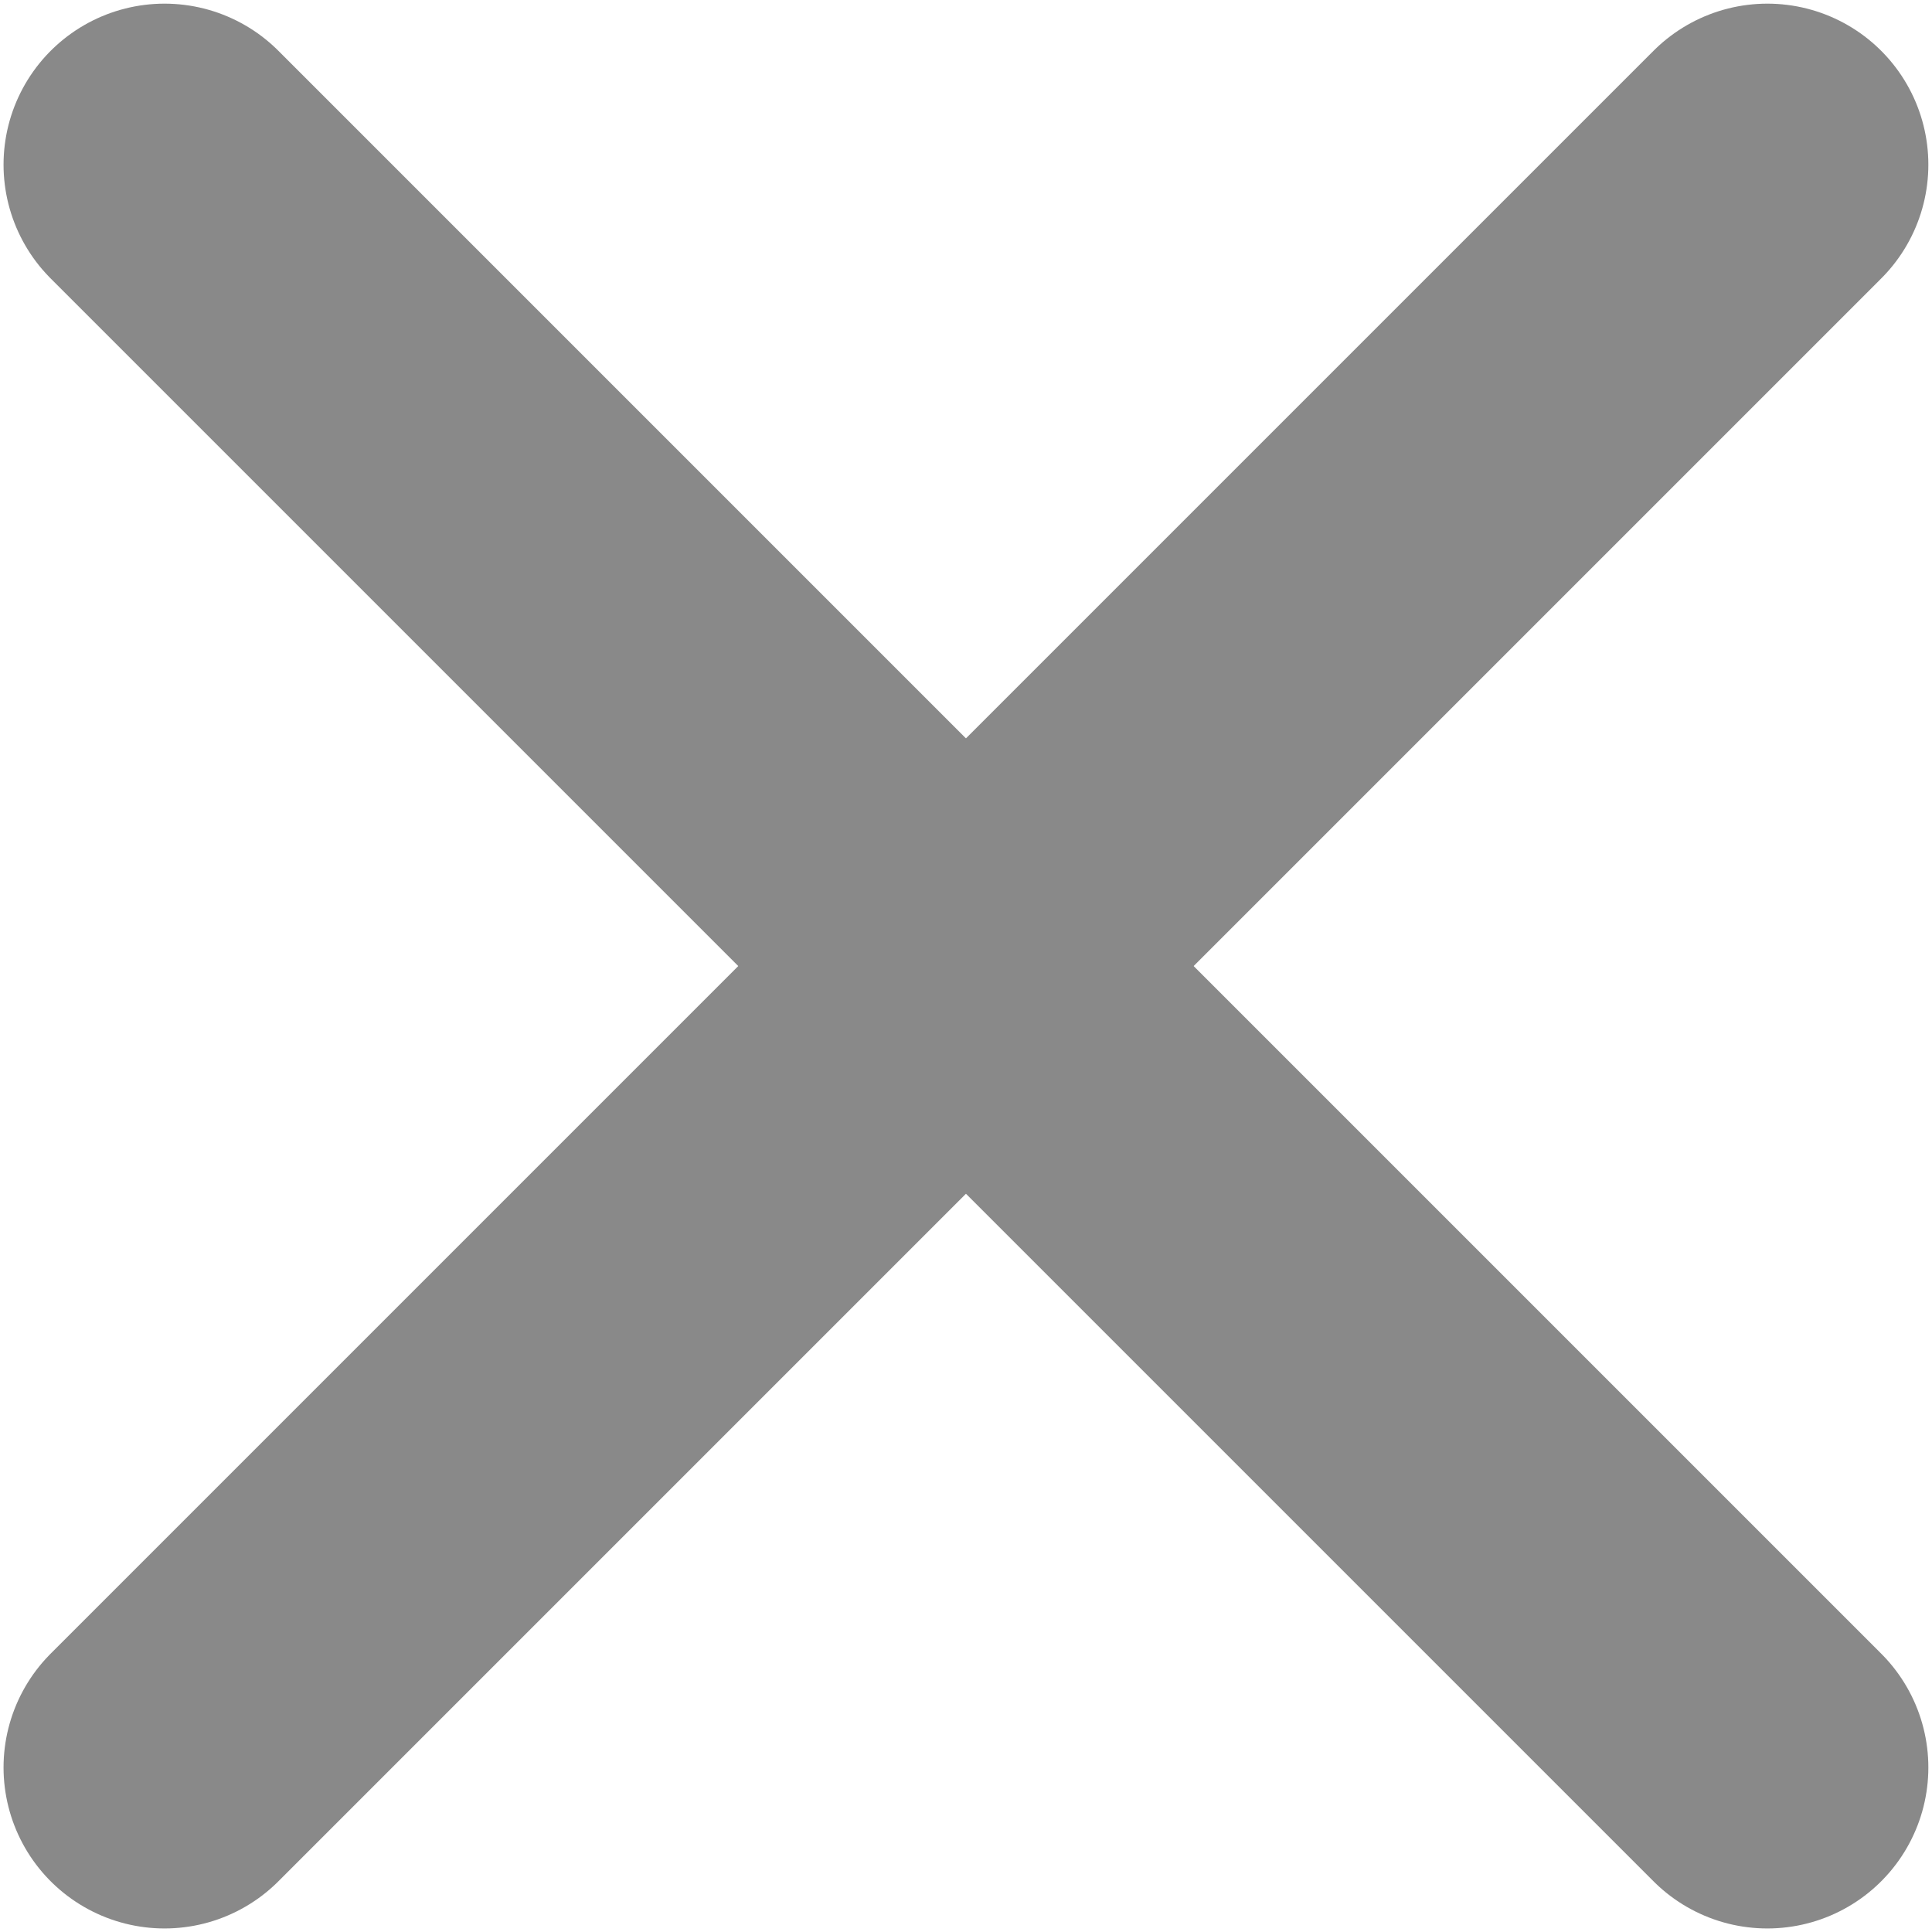 <svg width="18" height="18" viewBox="0 0 18 18" fill="none" xmlns="http://www.w3.org/2000/svg">
<g id="Cross 1">
<path id="Vector" d="M1.533 1.534L16.466 16.467" stroke="#898989" stroke-width="3" stroke-miterlimit="10" stroke-linecap="round"/>
<path id="Vector_2" d="M1.533 16.467L16.466 1.534" stroke="#898989" stroke-width="3" stroke-miterlimit="10" stroke-linecap="round"/>
</g>
</svg>
